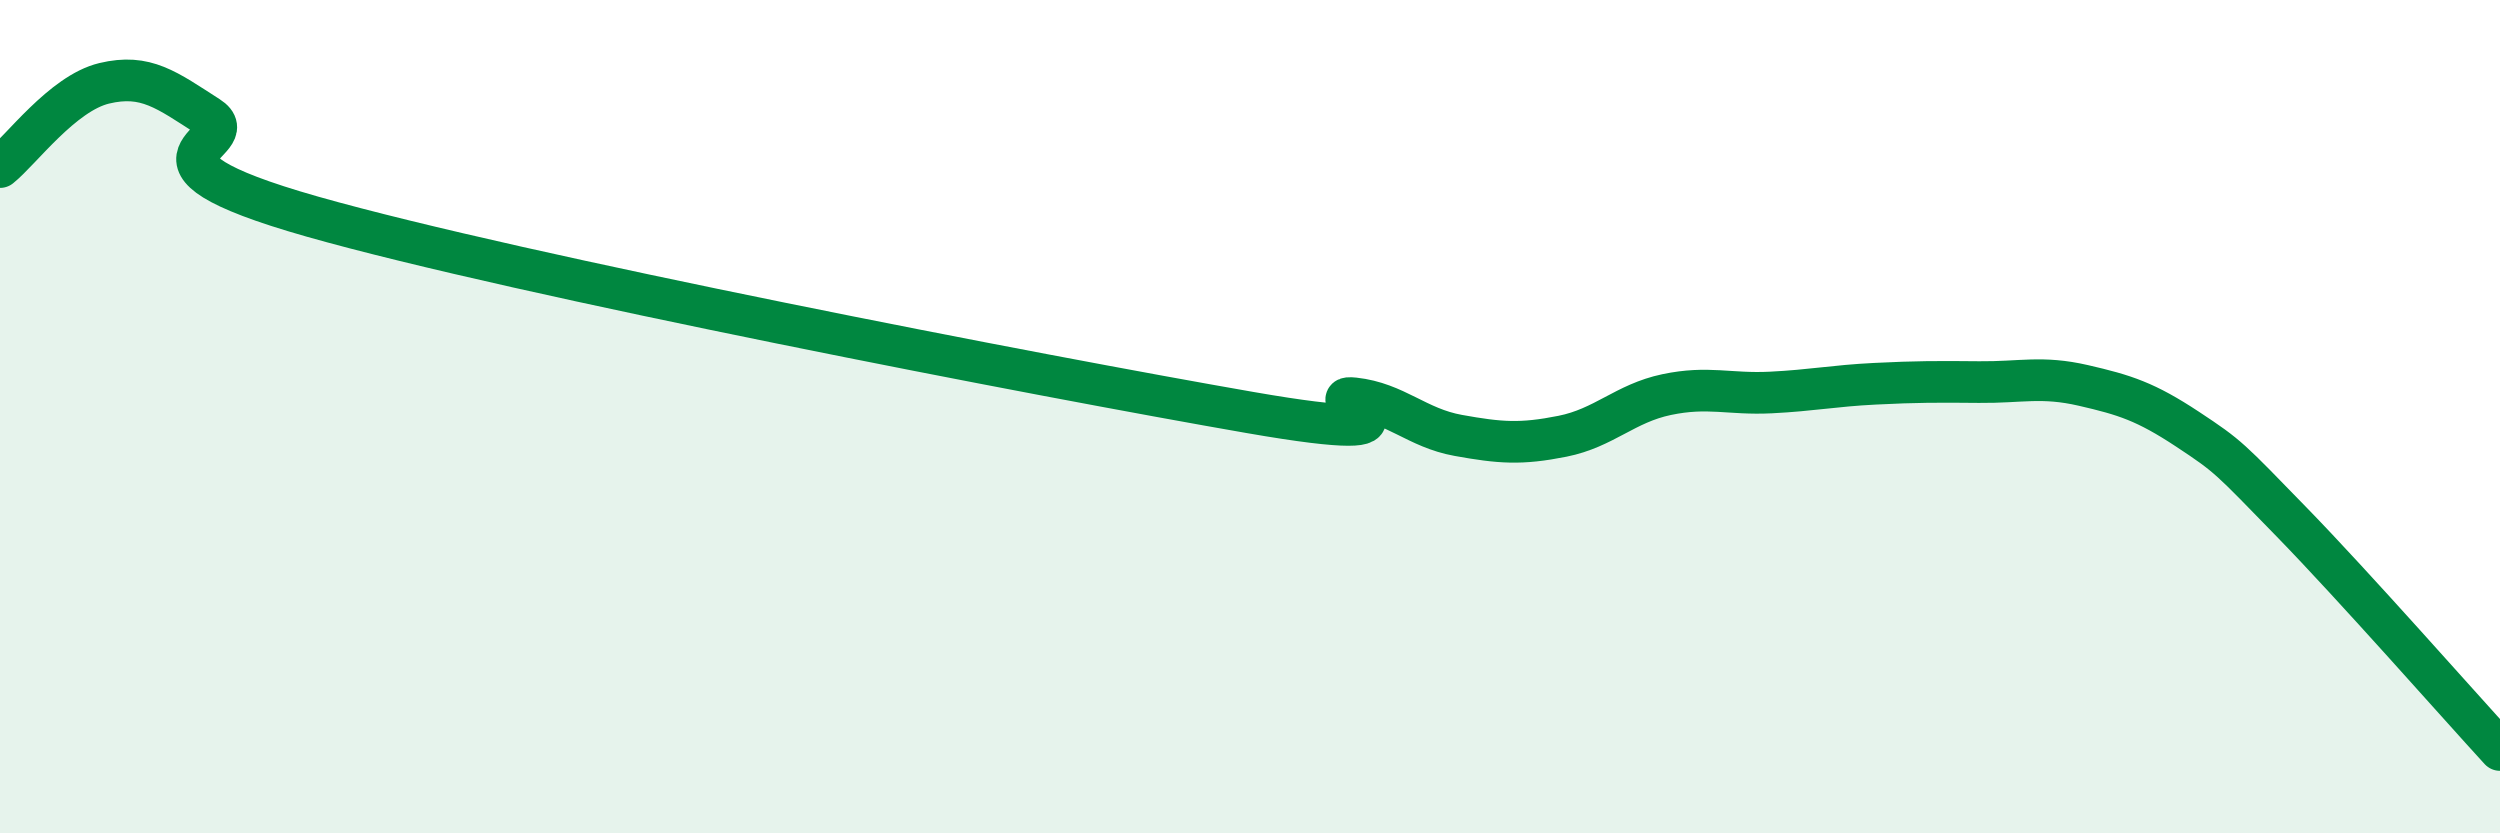 
    <svg width="60" height="20" viewBox="0 0 60 20" xmlns="http://www.w3.org/2000/svg">
      <path
        d="M 0,4.01 C 0.5,3.61 1.5,2.24 2.5,2 C 3.5,1.76 4,2.16 5,2.8 C 6,3.44 2.5,3.78 7.5,5.2 C 12.5,6.62 25,9.03 30,9.9 C 35,10.77 31.5,9.45 32.5,9.56 C 33.5,9.67 34,10.27 35,10.45 C 36,10.63 36.5,10.67 37.5,10.47 C 38.5,10.27 39,9.68 40,9.47 C 41,9.26 41.5,9.47 42.5,9.42 C 43.5,9.37 44,9.26 45,9.21 C 46,9.16 46.5,9.16 47.5,9.17 C 48.5,9.18 49,9.02 50,9.25 C 51,9.48 51.5,9.64 52.5,10.3 C 53.5,10.96 53.5,10.99 55,12.53 C 56.5,14.07 59,16.91 60,18L60 20L0 20Z"
        fill="#008740"
        opacity="0.1"
        stroke-linecap="round"
        stroke-linejoin="round"
      />
      <path
        d="M 0,4.01 C 0.5,3.61 1.5,2.24 2.5,2 C 3.5,1.76 4,2.16 5,2.8 C 6,3.44 2.5,3.78 7.5,5.2 C 12.5,6.62 25,9.03 30,9.9 C 35,10.77 31.5,9.45 32.5,9.56 C 33.5,9.67 34,10.27 35,10.45 C 36,10.63 36.5,10.67 37.5,10.47 C 38.5,10.27 39,9.68 40,9.47 C 41,9.26 41.5,9.47 42.5,9.42 C 43.5,9.37 44,9.26 45,9.21 C 46,9.16 46.5,9.16 47.5,9.17 C 48.5,9.18 49,9.02 50,9.25 C 51,9.48 51.5,9.64 52.5,10.3 C 53.5,10.96 53.5,10.99 55,12.53 C 56.5,14.07 59,16.91 60,18"
        stroke="#008740"
        stroke-width="1"
        fill="none"
        stroke-linecap="round"
        stroke-linejoin="round"
      />
    </svg>
  